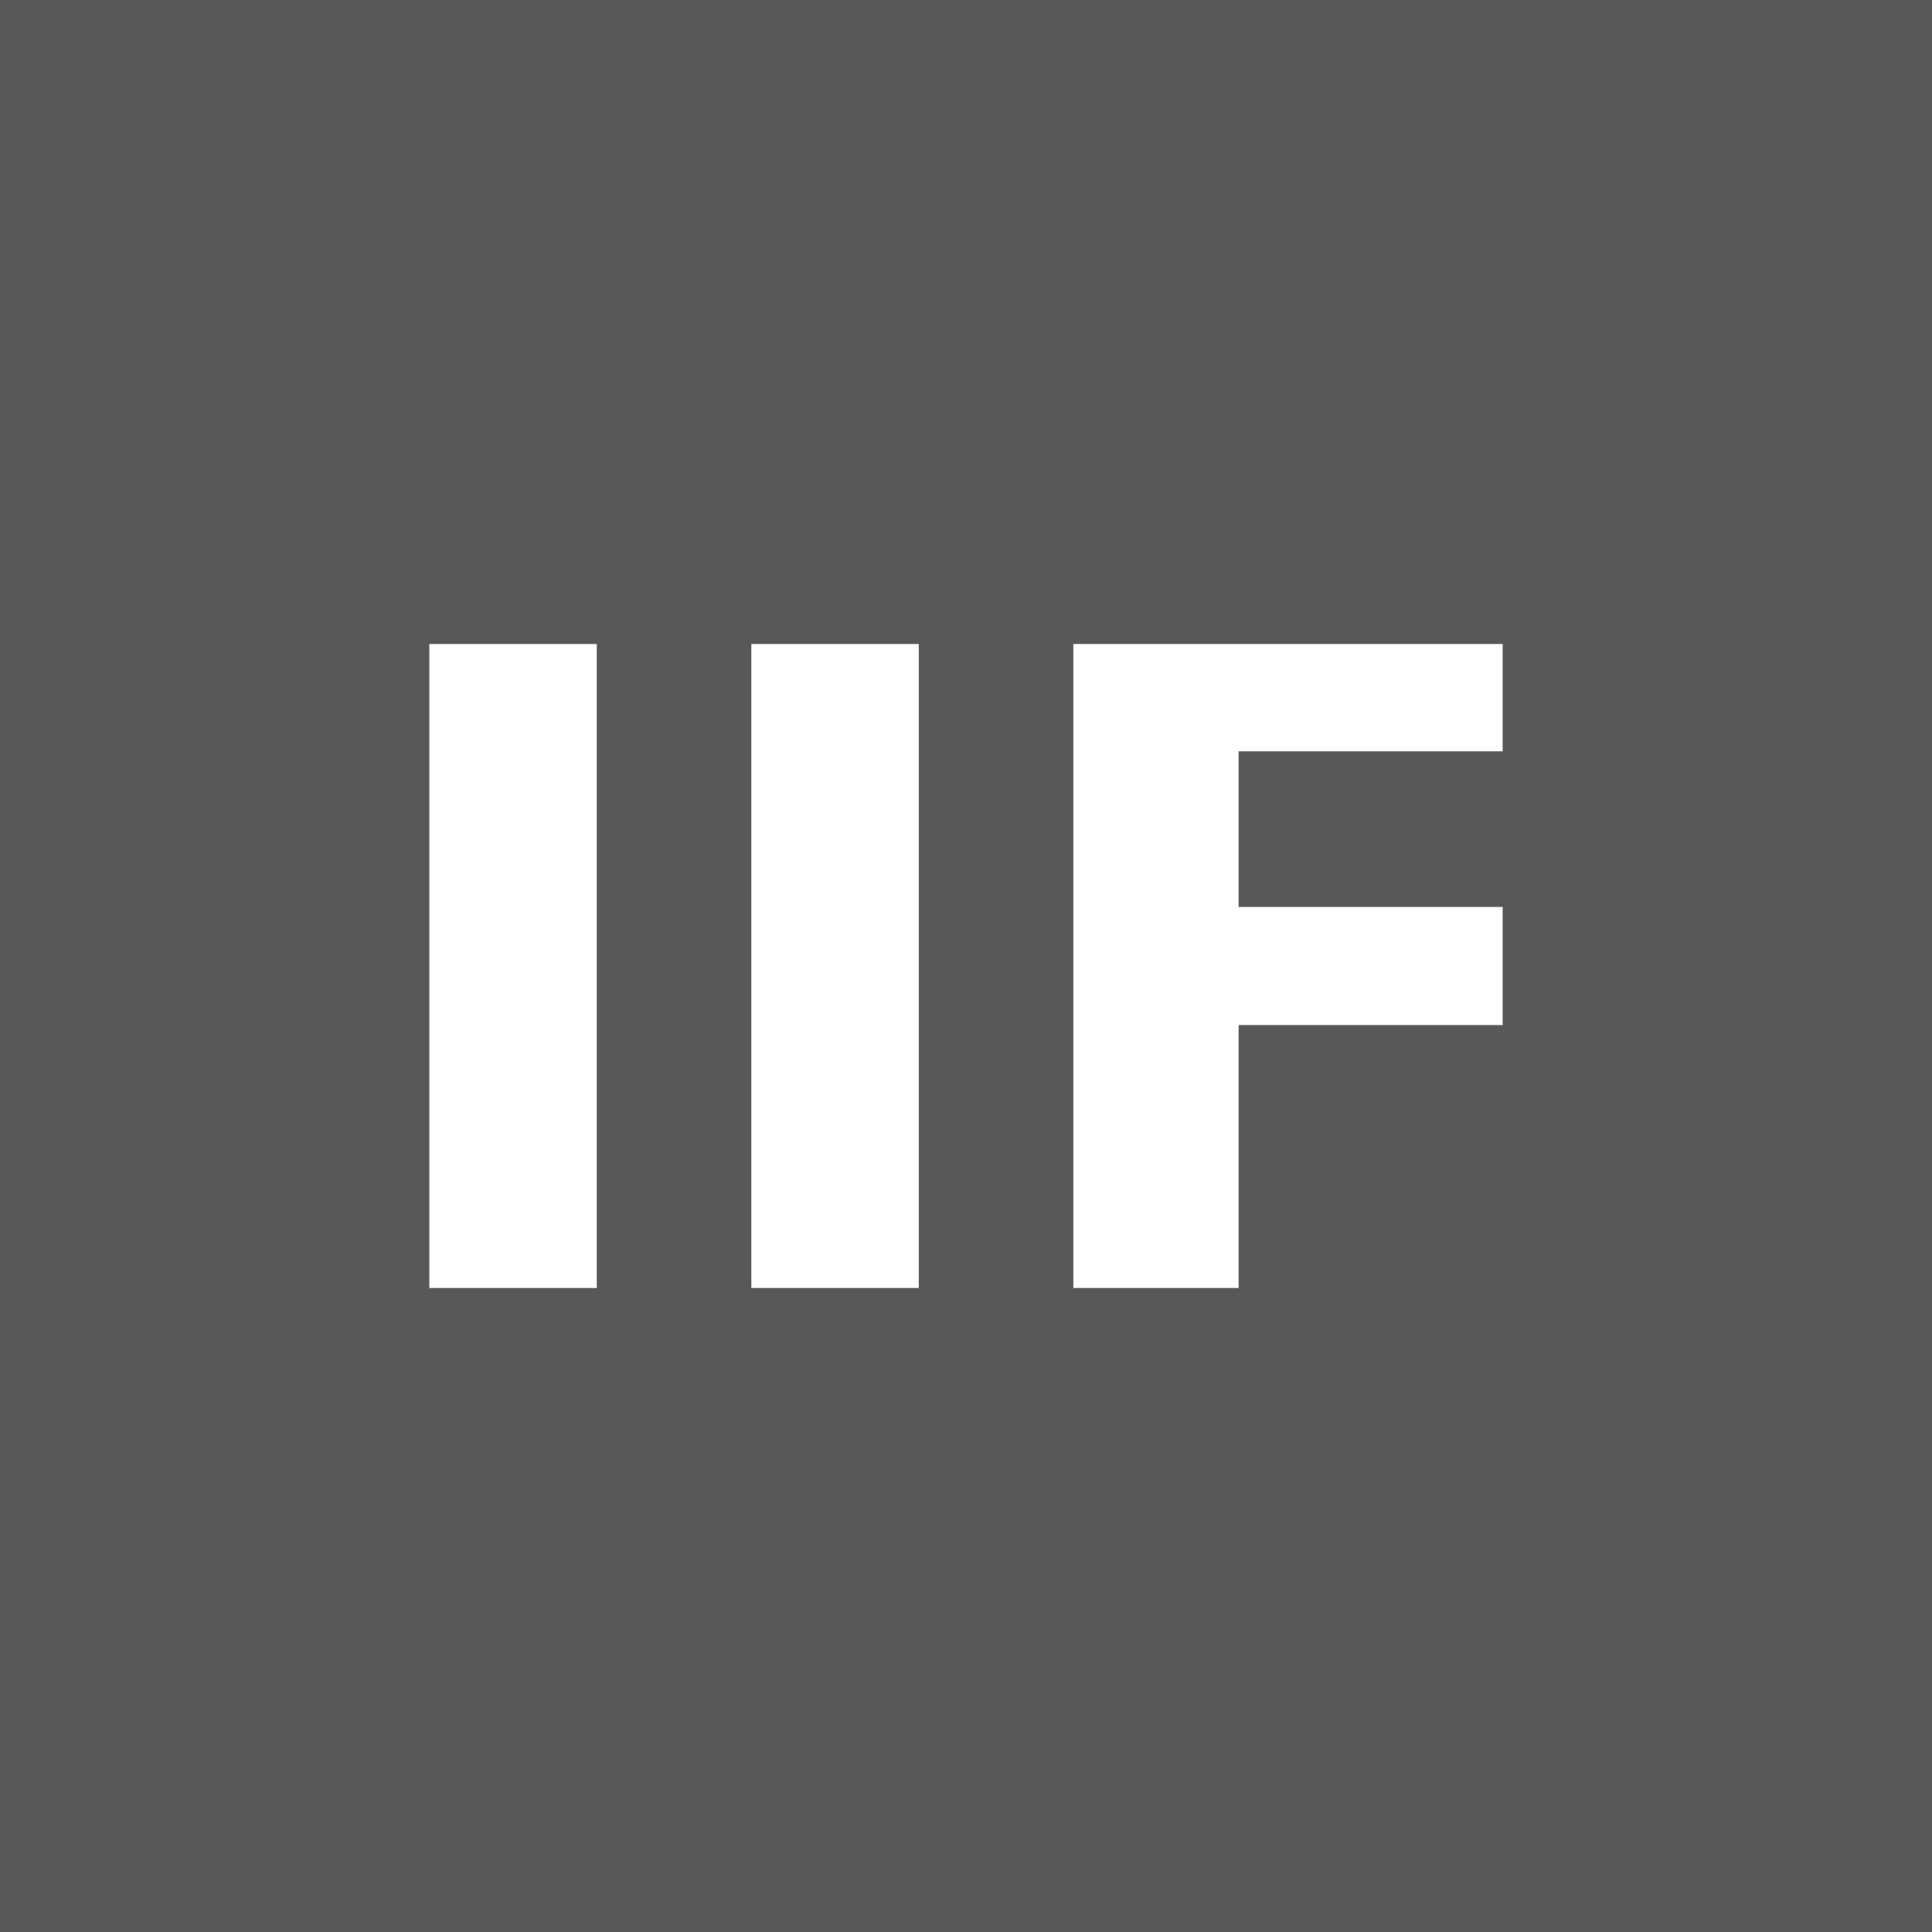 <!-- by TradingView --><svg width="18" height="18" viewBox="0 0 18 18" xmlns="http://www.w3.org/2000/svg"><path fill="#595858" d="M0 0h18v18H0z"/><path d="M4 6h1.56v6H4V6Zm3 0h1.56v6H7V6Zm7 0h-4v6h1.54V9.55H14v-1.1h-2.46V7H14V6Z" fill="#fff"/></svg>